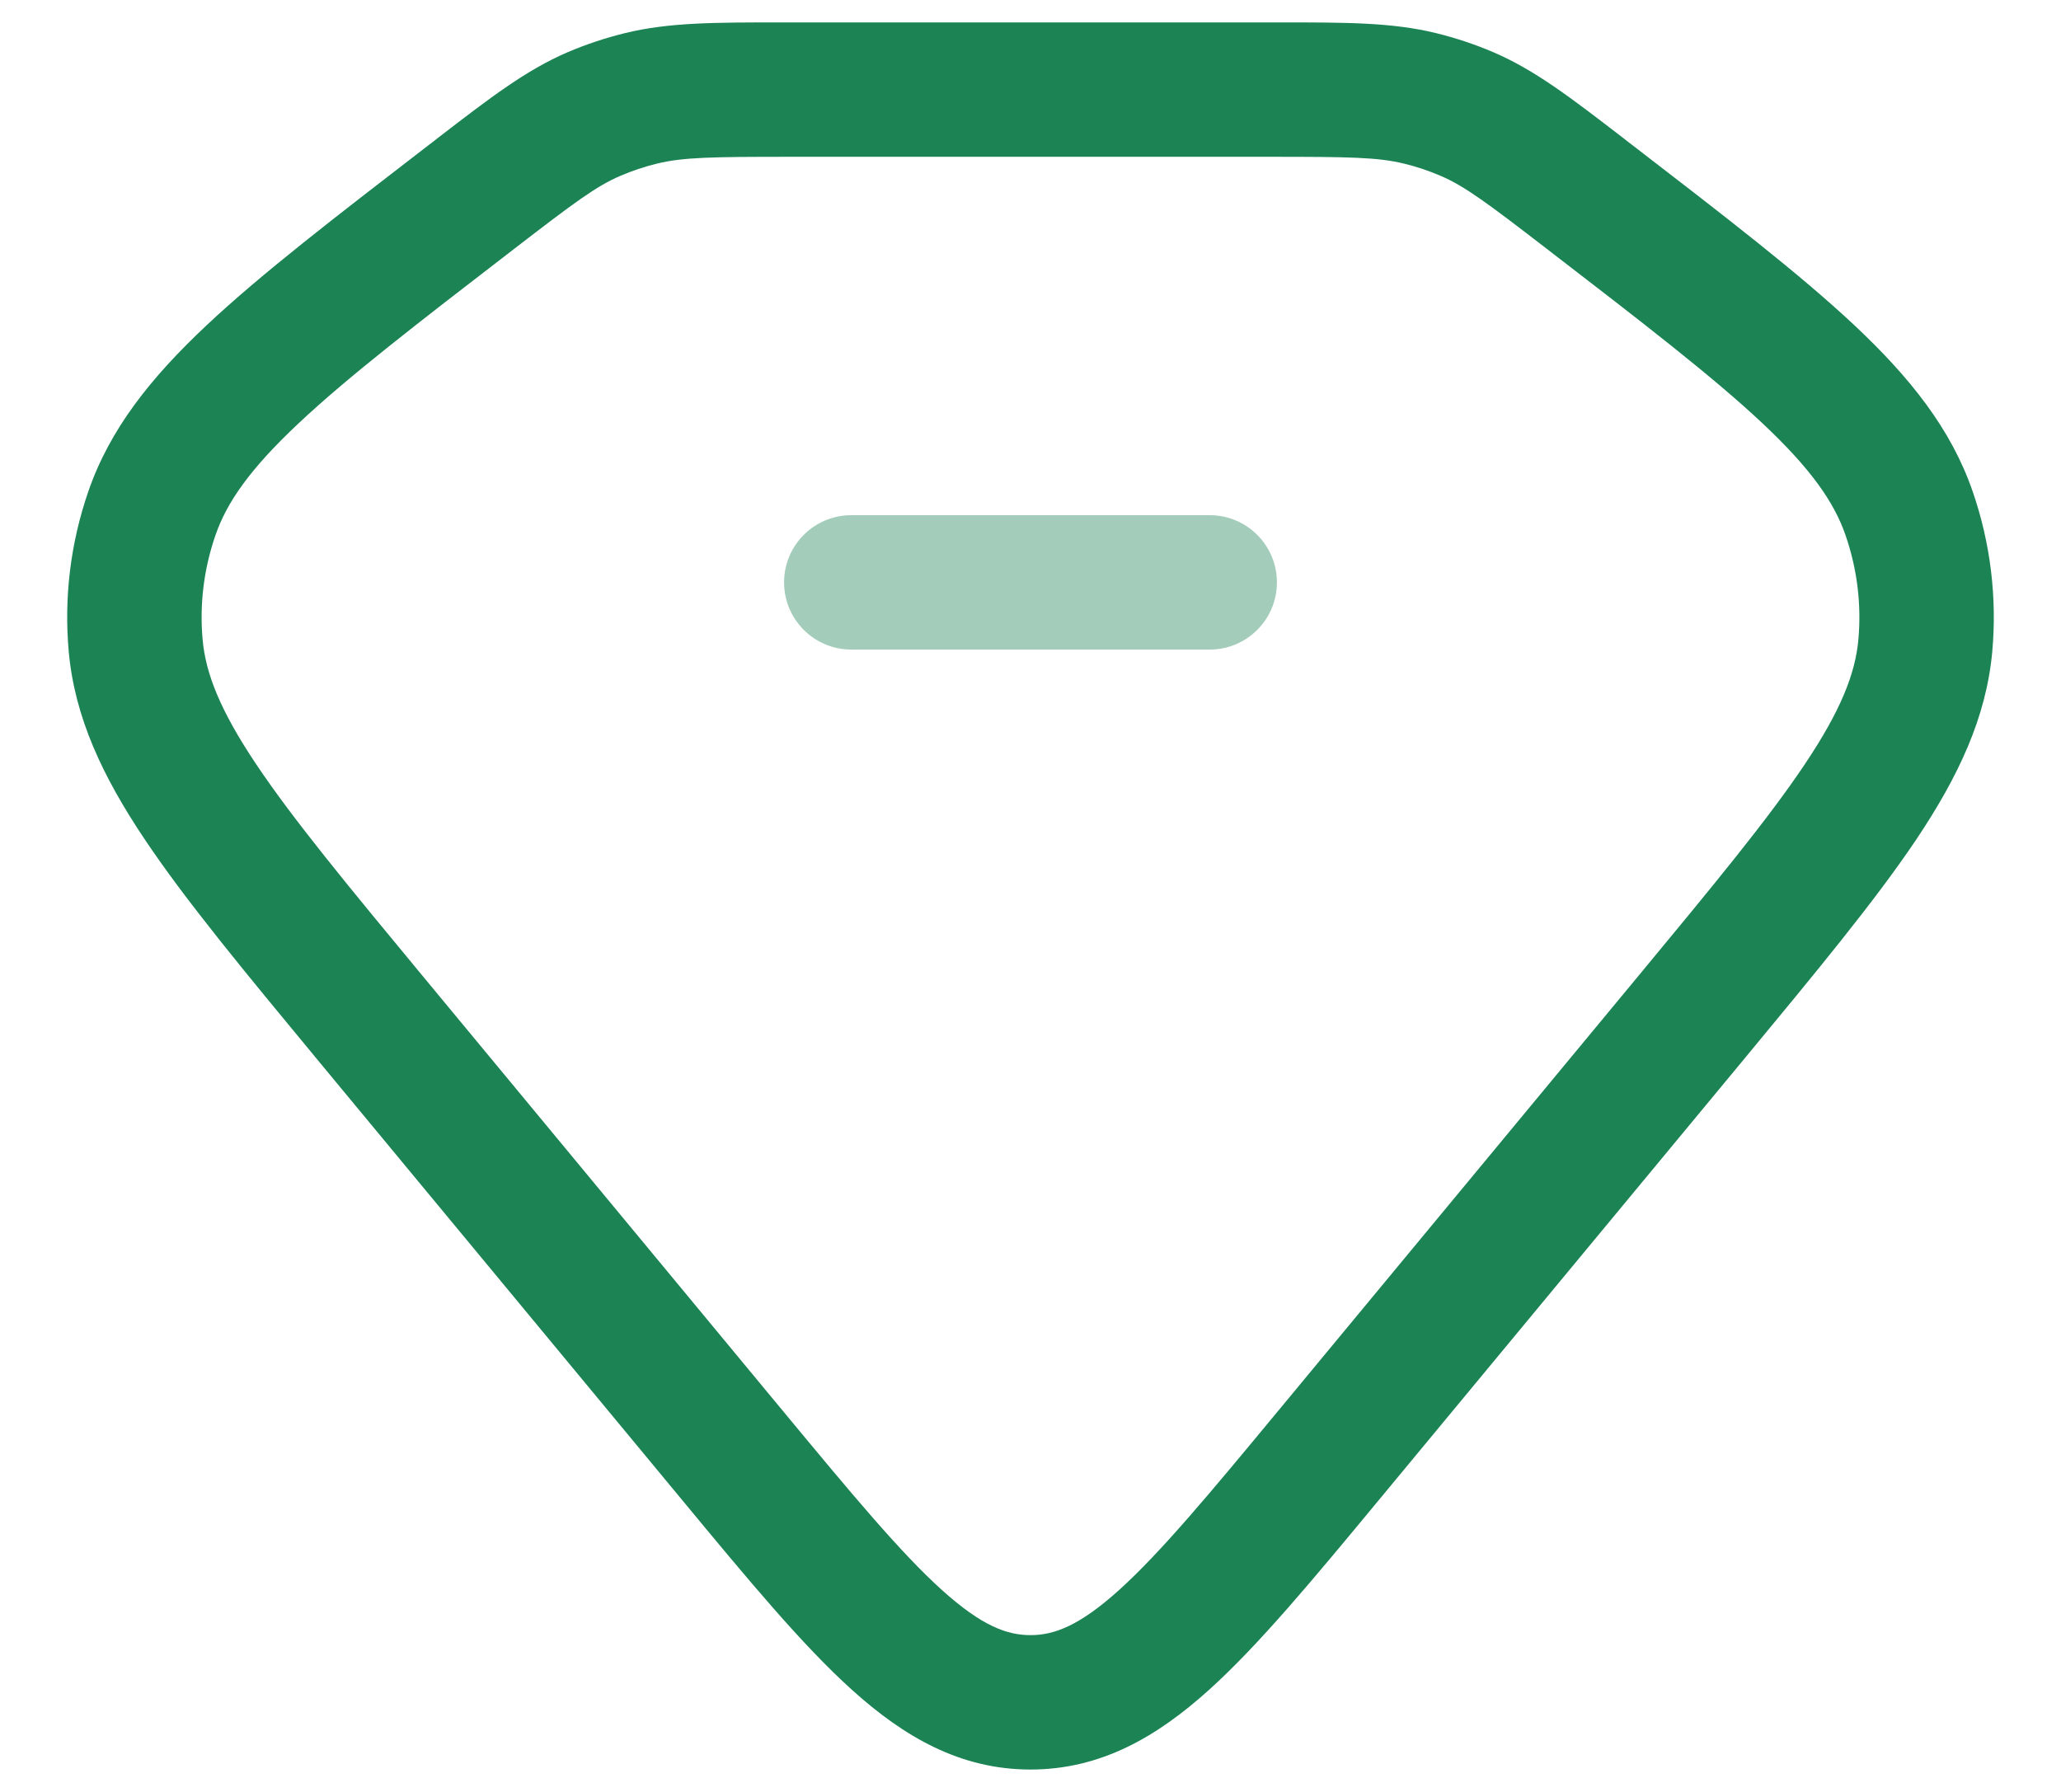<svg width="23" height="20" viewBox="0 0 23 20" fill="none" xmlns="http://www.w3.org/2000/svg">
<path fill-rule="evenodd" clip-rule="evenodd" d="M8.733 0.25C8.762 0.25 8.792 0.25 8.823 0.25H14.177C14.208 0.25 14.238 0.25 14.267 0.25C15.027 0.25 15.535 0.25 16.023 0.369C16.244 0.423 16.46 0.495 16.668 0.584C17.13 0.783 17.525 1.087 18.105 1.533C18.128 1.551 18.151 1.569 18.175 1.588L18.207 1.612C19.253 2.418 20.082 3.056 20.692 3.628C21.315 4.213 21.774 4.787 22.015 5.487C22.213 6.062 22.287 6.668 22.233 7.272C22.166 8.009 21.854 8.668 21.386 9.368C20.928 10.051 20.272 10.843 19.448 11.839L15.39 16.739C14.653 17.629 14.048 18.36 13.492 18.861C12.909 19.387 12.283 19.75 11.5 19.75C10.717 19.75 10.091 19.387 9.508 18.861C8.952 18.36 8.347 17.629 7.61 16.739L3.552 11.839C2.728 10.843 2.072 10.051 1.615 9.368C1.146 8.668 0.834 8.009 0.767 7.272C0.713 6.668 0.787 6.062 0.985 5.487C1.226 4.787 1.685 4.213 2.308 3.628C2.917 3.056 3.747 2.418 4.793 1.612L4.825 1.588C4.849 1.569 4.872 1.551 4.895 1.533C5.475 1.087 5.87 0.783 6.332 0.584C6.54 0.495 6.756 0.423 6.977 0.369C7.465 0.25 7.973 0.25 8.733 0.25ZM8.823 1.75C7.941 1.75 7.623 1.755 7.332 1.826C7.192 1.86 7.055 1.906 6.924 1.962C6.656 2.077 6.416 2.255 5.74 2.776C4.654 3.612 3.884 4.206 3.335 4.722C2.792 5.231 2.531 5.605 2.404 5.975C2.274 6.352 2.226 6.746 2.261 7.137C2.295 7.518 2.457 7.93 2.861 8.533C3.271 9.145 3.877 9.879 4.734 10.914L8.728 15.737C9.512 16.683 10.048 17.328 10.512 17.747C10.958 18.149 11.239 18.25 11.5 18.25C11.761 18.25 12.042 18.149 12.488 17.747C12.952 17.328 13.489 16.683 14.272 15.737L18.266 10.914C19.123 9.879 19.729 9.145 20.139 8.533C20.543 7.93 20.705 7.518 20.739 7.137C20.774 6.746 20.726 6.352 20.596 5.975C20.469 5.605 20.208 5.231 19.666 4.722C19.116 4.206 18.346 3.612 17.26 2.776C16.584 2.255 16.343 2.077 16.076 1.962C15.945 1.906 15.808 1.86 15.668 1.826C15.377 1.755 15.059 1.75 14.177 1.75H8.823Z" fill="#1B8354"/>
<path opacity="0.4" fill-rule="evenodd" clip-rule="evenodd" d="M8.75 6.5C8.75 6.086 9.086 5.75 9.5 5.75H13.5C13.914 5.75 14.25 6.086 14.25 6.5C14.25 6.914 13.914 7.25 13.5 7.25H9.5C9.086 7.25 8.75 6.914 8.75 6.5Z" fill="#1B8354"/>
</svg>
